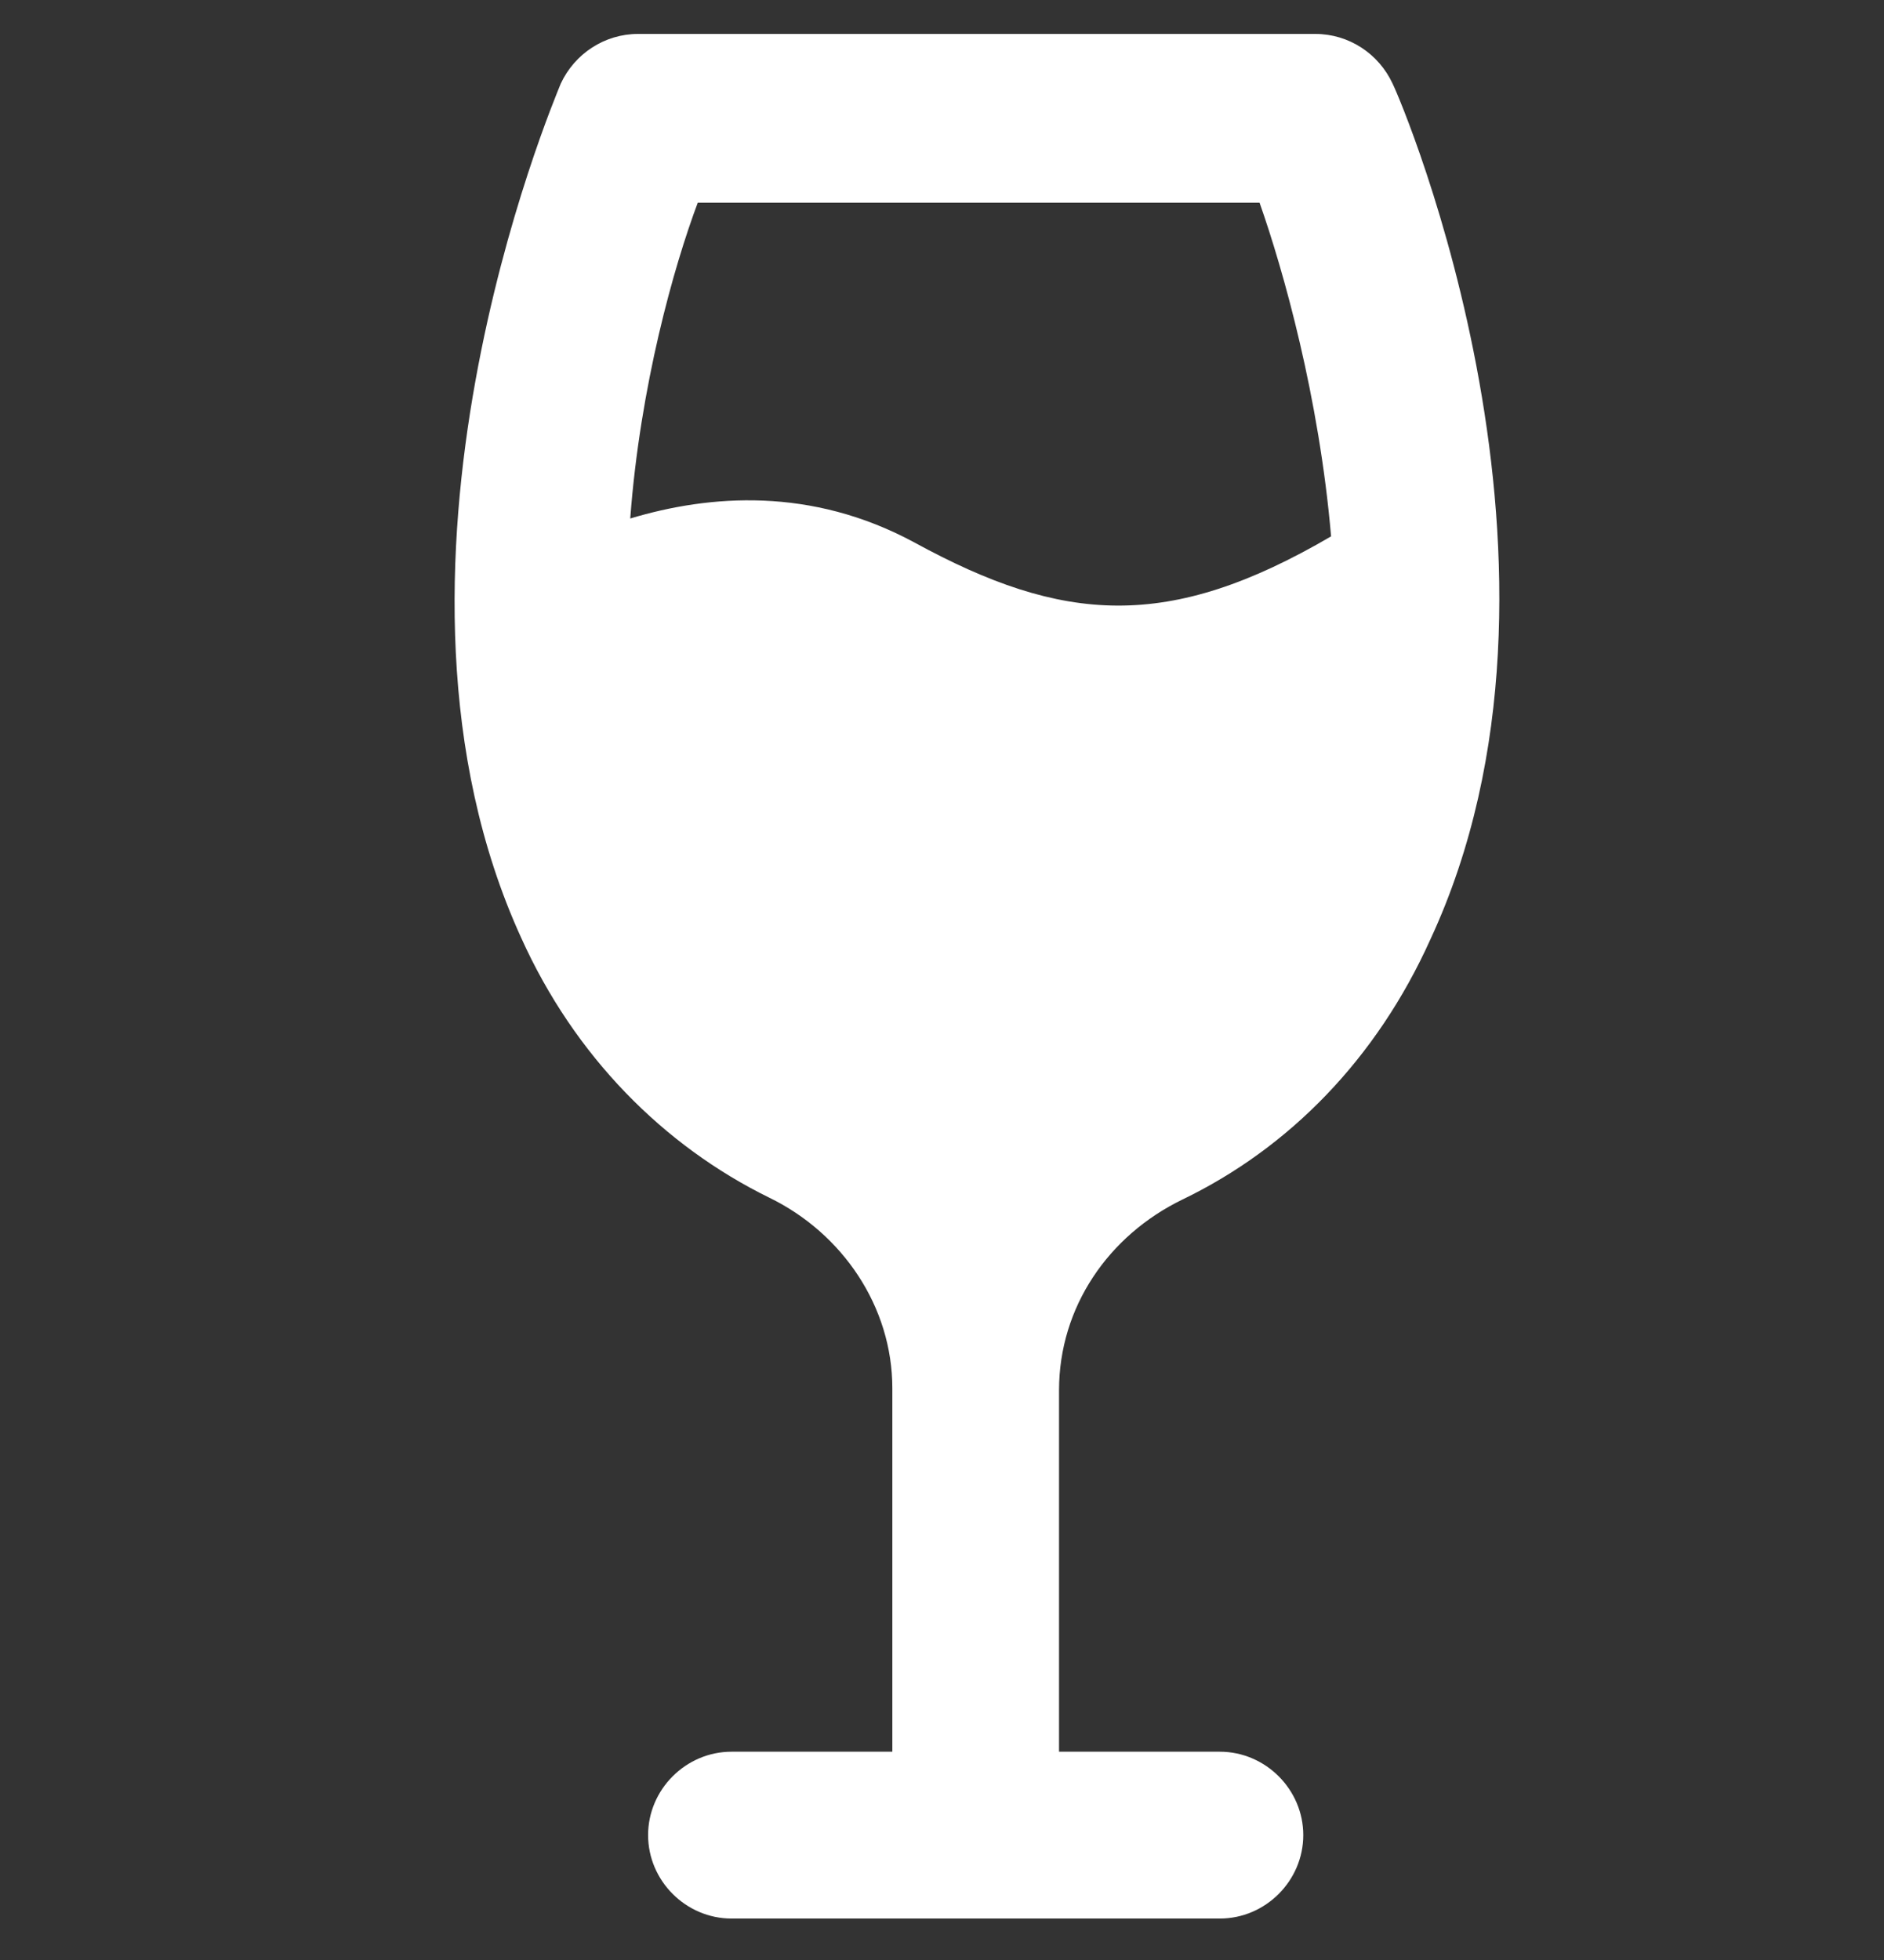 <svg id="vine" viewBox="0 0 25 26" fill="white" xmlns="http://www.w3.org/2000/svg">
    <rect x="0" y="0" width="25" height="26" fill="#333333" stroke="none"/>
    <path d="M18.479 1.109C18.295 0.713 17.9 0.45 17.452 0.45H8.469C8.021 0.45 7.626 0.713 7.441 1.109C7.336 1.372 4.702 7.589 6.914 12.436C7.626 14.017 8.811 15.202 10.207 15.887C11.182 16.361 11.841 17.336 11.841 18.416V23.237H9.707C9.101 23.237 8.6 23.738 8.6 24.343C8.6 24.949 9.101 25.45 9.707 25.45H16.187C16.793 25.45 17.294 24.949 17.294 24.343C17.294 23.738 16.793 23.237 16.187 23.237H14.053V18.443C14.053 17.336 14.712 16.388 15.687 15.914C17.109 15.229 18.268 14.043 18.98 12.463C21.245 7.589 18.611 1.372 18.479 1.109ZM9.259 2.689H16.714C17.03 3.585 17.505 5.271 17.663 7.115C15.502 8.379 14.106 8.274 12.13 7.194C10.761 6.456 9.417 6.562 8.363 6.878C8.495 5.113 8.943 3.532 9.259 2.689Z"/>
</svg>